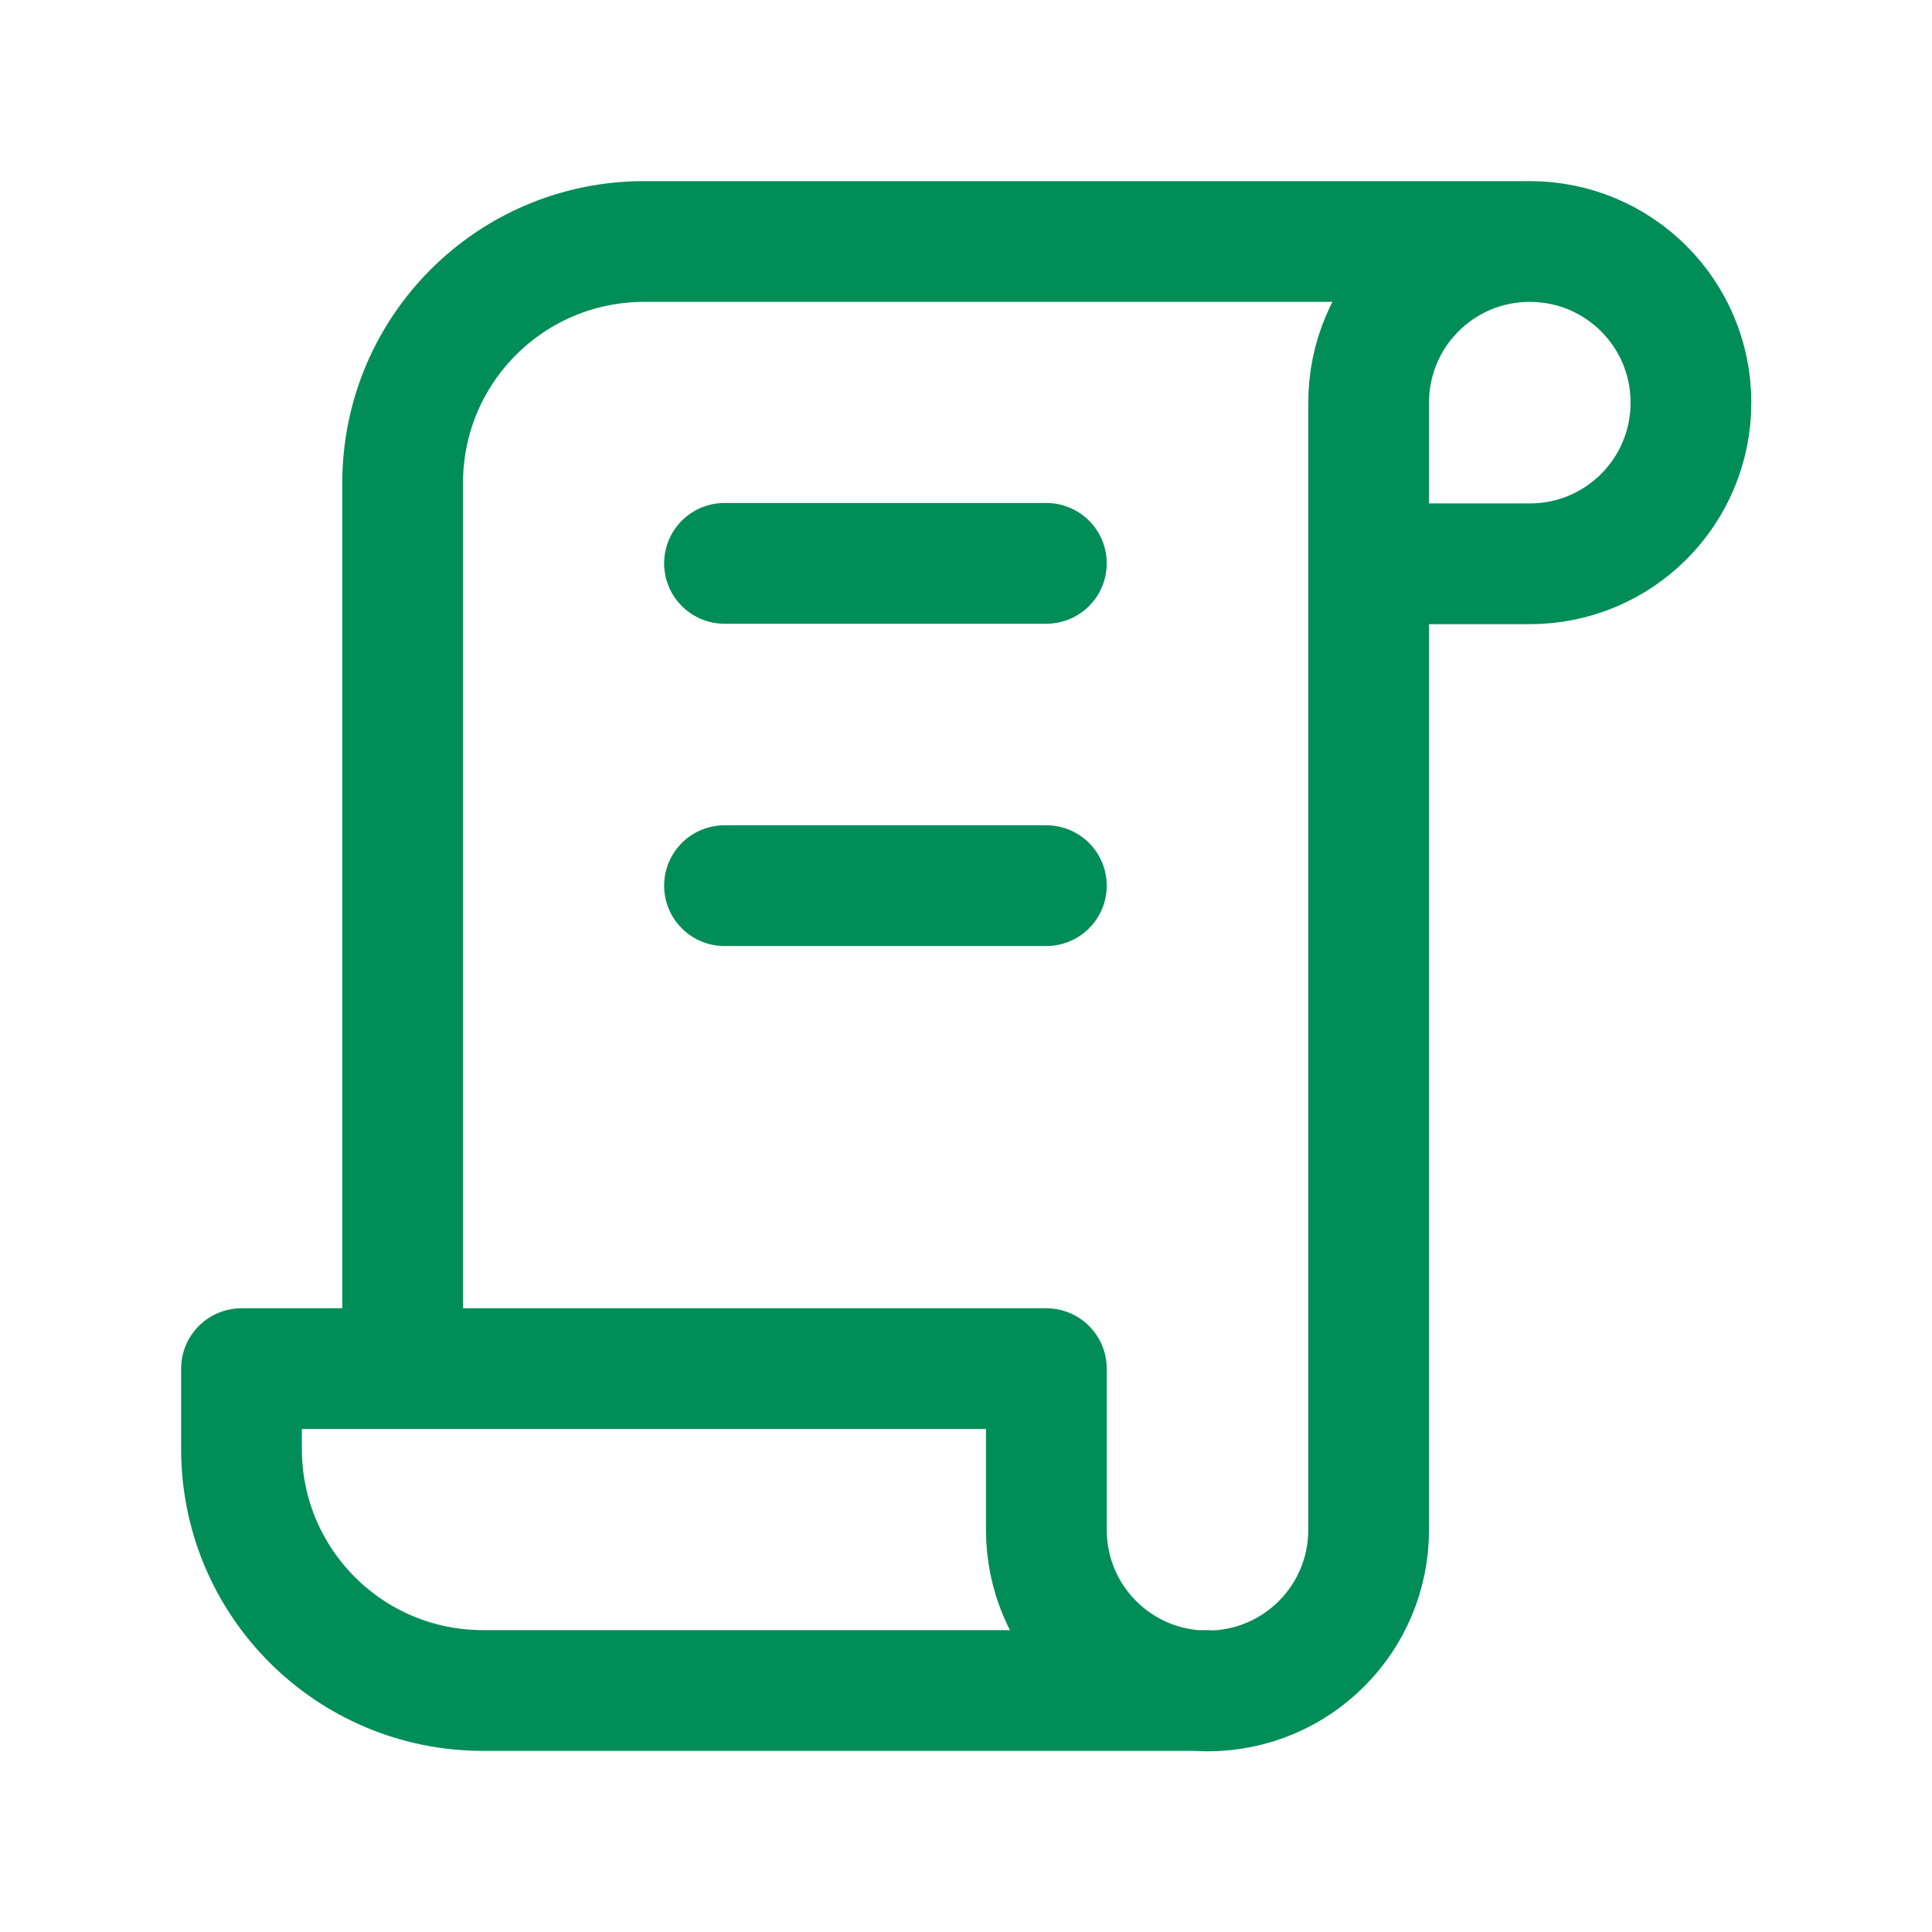 <?xml version="1.0" encoding="UTF-8"?>
<svg id="Zertifiziert_2" data-name="Zertifiziert 2" xmlns="http://www.w3.org/2000/svg" version="1.1" viewBox="0 0 44 44">
  <defs>
    <style>
      .cls-1 {
        stroke-width: 0px;
      }

      .cls-1, .cls-2 {
        fill: none;
      }

      .cls-2 {
        stroke: #008d58;
        stroke-linecap: round;
        stroke-linejoin: round;
        stroke-width: 2.75px;
      }
    </style>
  </defs>
  <path class="cls-1" d="M0,0h44v44H0V0Z"/>
  <path class="cls-2" d="M27.5,38.5H11c-3.04,0-5.5-2.46-5.5-5.5v-1.83h18.33v3.67c0,2.03,1.64,3.67,3.67,3.67s3.67-1.64,3.67-3.67V9.17c0-2.03,1.64-3.67,3.67-3.67s3.67,1.64,3.67,3.67-1.64,3.67-3.67,3.67h-3.67M34.83,5.5H14.67c-3.04,0-5.5,2.46-5.5,5.5v20.17"/>
  <path class="cls-2" d="M16.5,12.83h7.33"/>
  <path class="cls-2" d="M16.5,20.17h7.33"/>
</svg>